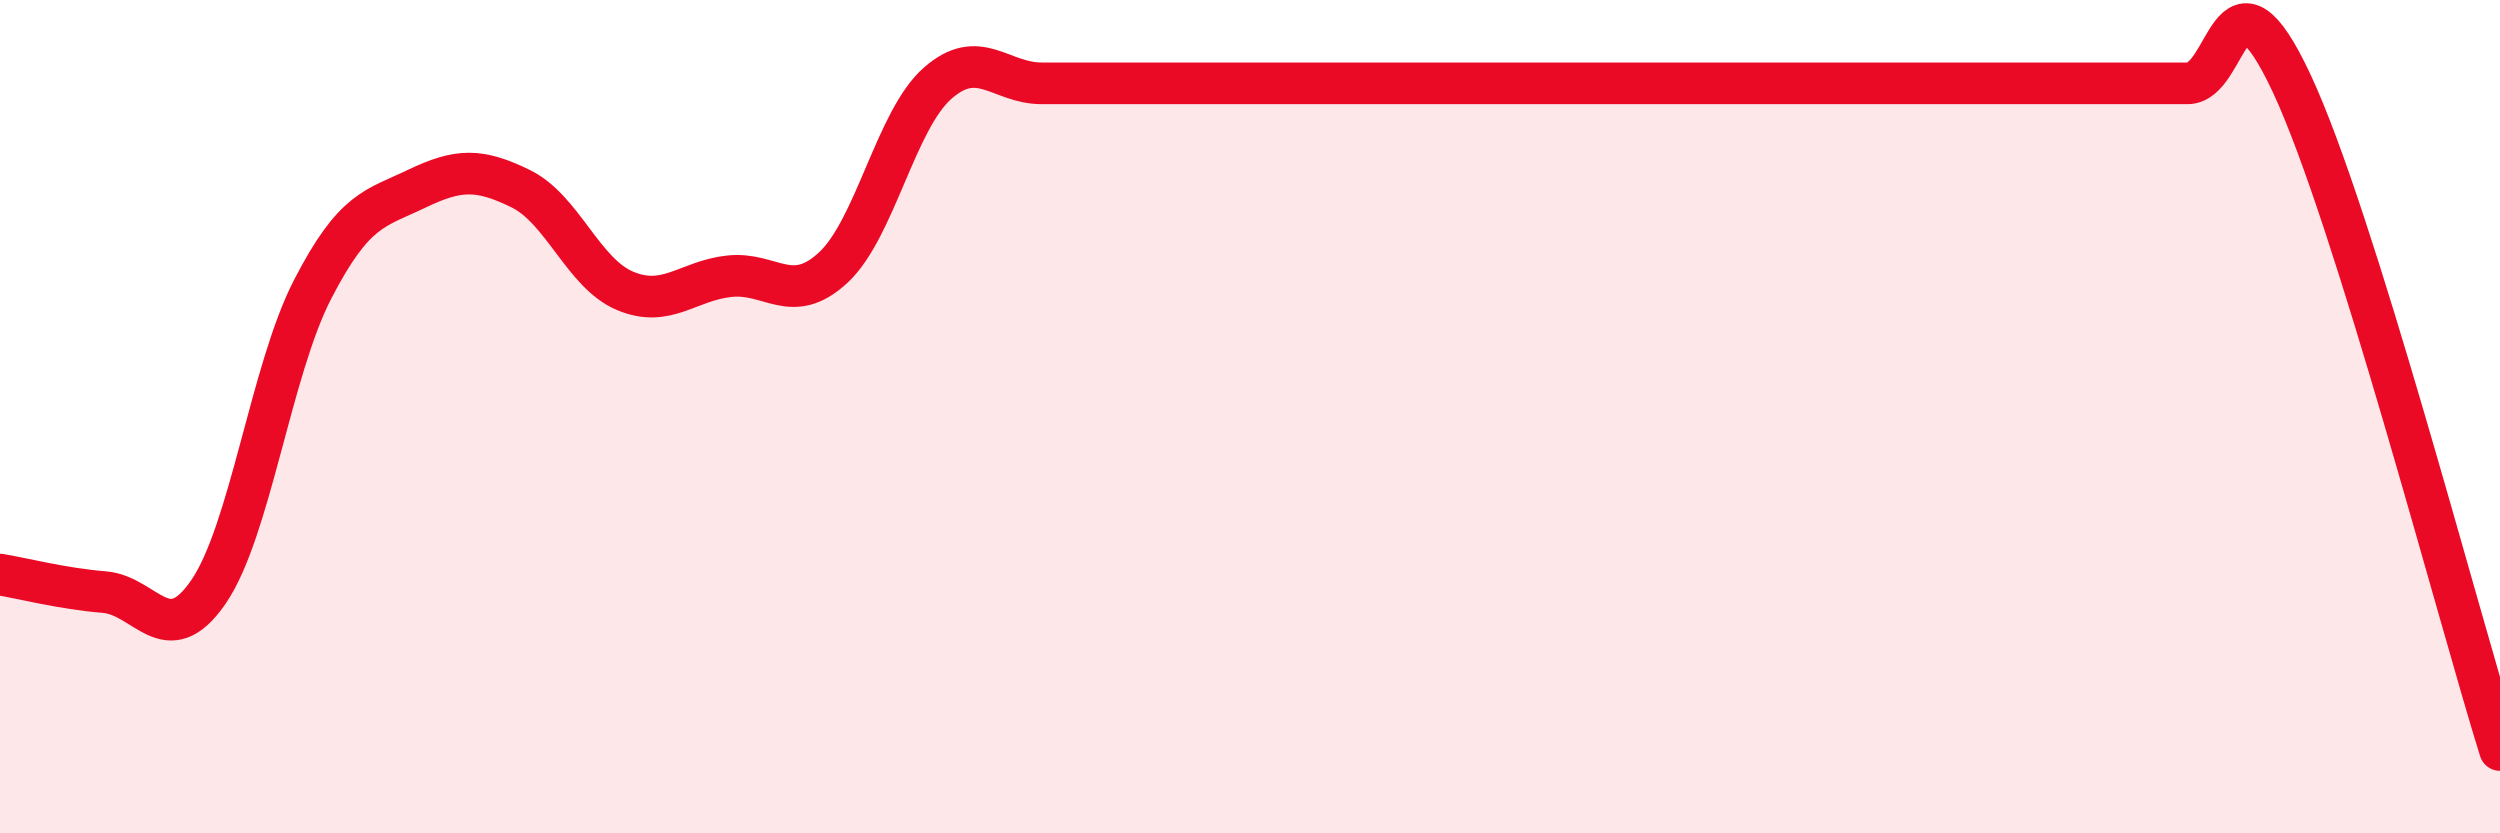 
    <svg width="60" height="20" viewBox="0 0 60 20" xmlns="http://www.w3.org/2000/svg">
      <path
        d="M 0,13.79 C 0.5,13.87 1.5,14.13 2.5,14.21 C 3.5,14.29 4,15.66 5,14.21 C 6,12.76 6.5,8.89 7.5,6.95 C 8.5,5.01 9,5.01 10,4.53 C 11,4.05 11.5,4.04 12.5,4.53 C 13.5,5.02 14,6.56 15,6.98 C 16,7.4 16.5,6.74 17.5,6.63 C 18.5,6.52 19,7.35 20,6.42 C 21,5.49 21.5,2.88 22.5,2 C 23.5,1.12 24,2 25,2 C 26,2 26.5,2 27.5,2 C 28.5,2 29,2 30,2 C 31,2 31.5,2 32.5,2 C 33.5,2 34,2 35,2 C 36,2 36.5,2 37.5,2 C 38.5,2 39,2 40,2 C 41,2 41.5,2 42.5,2 C 43.5,2 44,2 45,2 C 46,2 46.5,2 47.5,2 C 48.5,2 49,2 50,2 C 51,2 51.5,2 52.5,2 C 53.5,2 53.5,-1.2 55,2 C 56.5,5.2 59,14.8 60,18L60 20L0 20Z"
        fill="#EB0A25"
        opacity="0.1"
        stroke-linecap="round"
        stroke-linejoin="round"
      />
      <path
        d="M 0,13.79 C 0.5,13.87 1.5,14.13 2.5,14.21 C 3.5,14.29 4,15.66 5,14.21 C 6,12.76 6.5,8.89 7.5,6.95 C 8.5,5.01 9,5.01 10,4.53 C 11,4.05 11.5,4.04 12.5,4.53 C 13.5,5.02 14,6.56 15,6.98 C 16,7.4 16.5,6.74 17.5,6.63 C 18.5,6.52 19,7.35 20,6.42 C 21,5.49 21.5,2.88 22.5,2 C 23.5,1.12 24,2 25,2 C 26,2 26.5,2 27.5,2 C 28.5,2 29,2 30,2 C 31,2 31.5,2 32.5,2 C 33.5,2 34,2 35,2 C 36,2 36.5,2 37.5,2 C 38.5,2 39,2 40,2 C 41,2 41.5,2 42.5,2 C 43.5,2 44,2 45,2 C 46,2 46.5,2 47.5,2 C 48.5,2 49,2 50,2 C 51,2 51.5,2 52.5,2 C 53.5,2 53.5,-1.2 55,2 C 56.5,5.2 59,14.8 60,18"
        stroke="#EB0A25"
        stroke-width="1"
        fill="none"
        stroke-linecap="round"
        stroke-linejoin="round"
      />
    </svg>
  